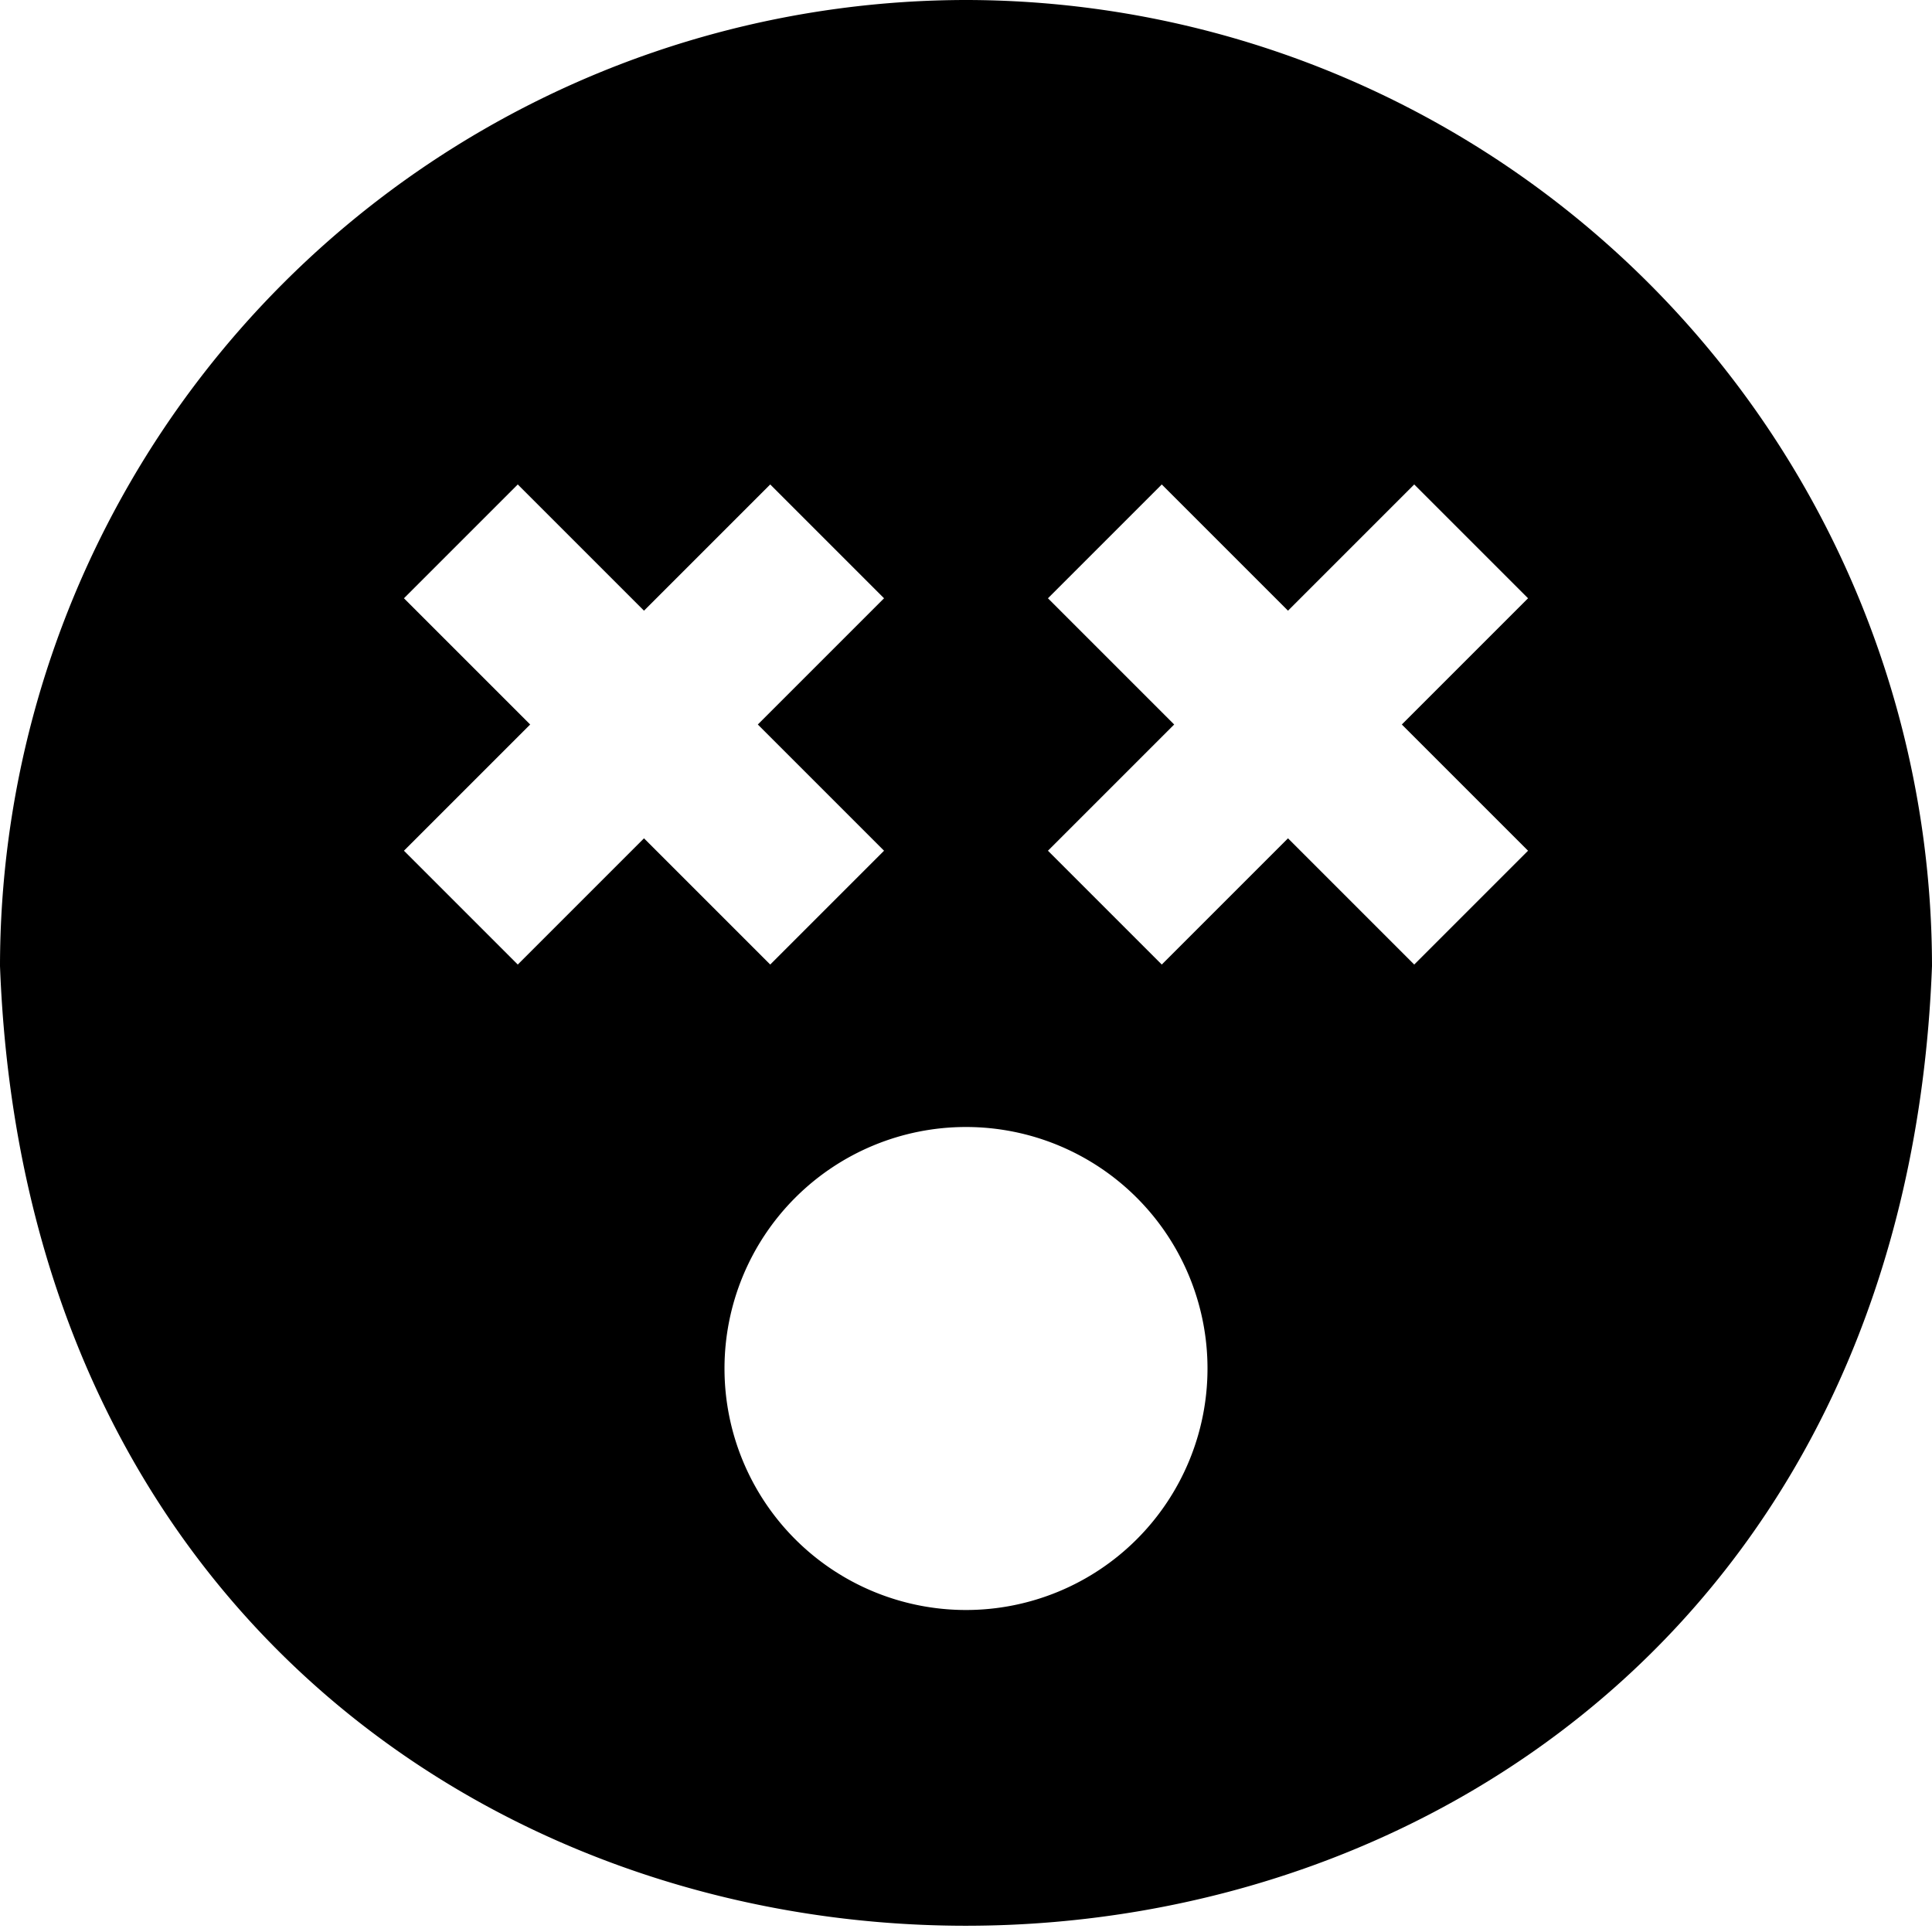 <?xml version="1.0" encoding="UTF-8"?>
<svg xmlns="http://www.w3.org/2000/svg" id="Layer_1" data-name="Layer 1" viewBox="0 0 24 24" width="512" height="512"><path d="M12,0A12.013,12.013,0,0,0,0,12c.6,15.9,23.4,15.893,24,0A12.013,12.013,0,0,0,12,0ZM5.018,10.568,6.586,9,5.018,7.432,6.432,6.018,8,7.586,9.568,6.018l1.414,1.414L9.414,9l1.568,1.568L9.568,11.982,8,10.414,6.432,11.982ZM12,20a3,3,0,0,1,0-6A3,3,0,0,1,12,20Zm6.982-9.432-1.414,1.414L16,10.414l-1.568,1.568-1.414-1.414L14.586,9,13.018,7.432l1.414-1.414L16,7.586l1.568-1.568,1.414,1.414L17.414,9Z"/></svg>
